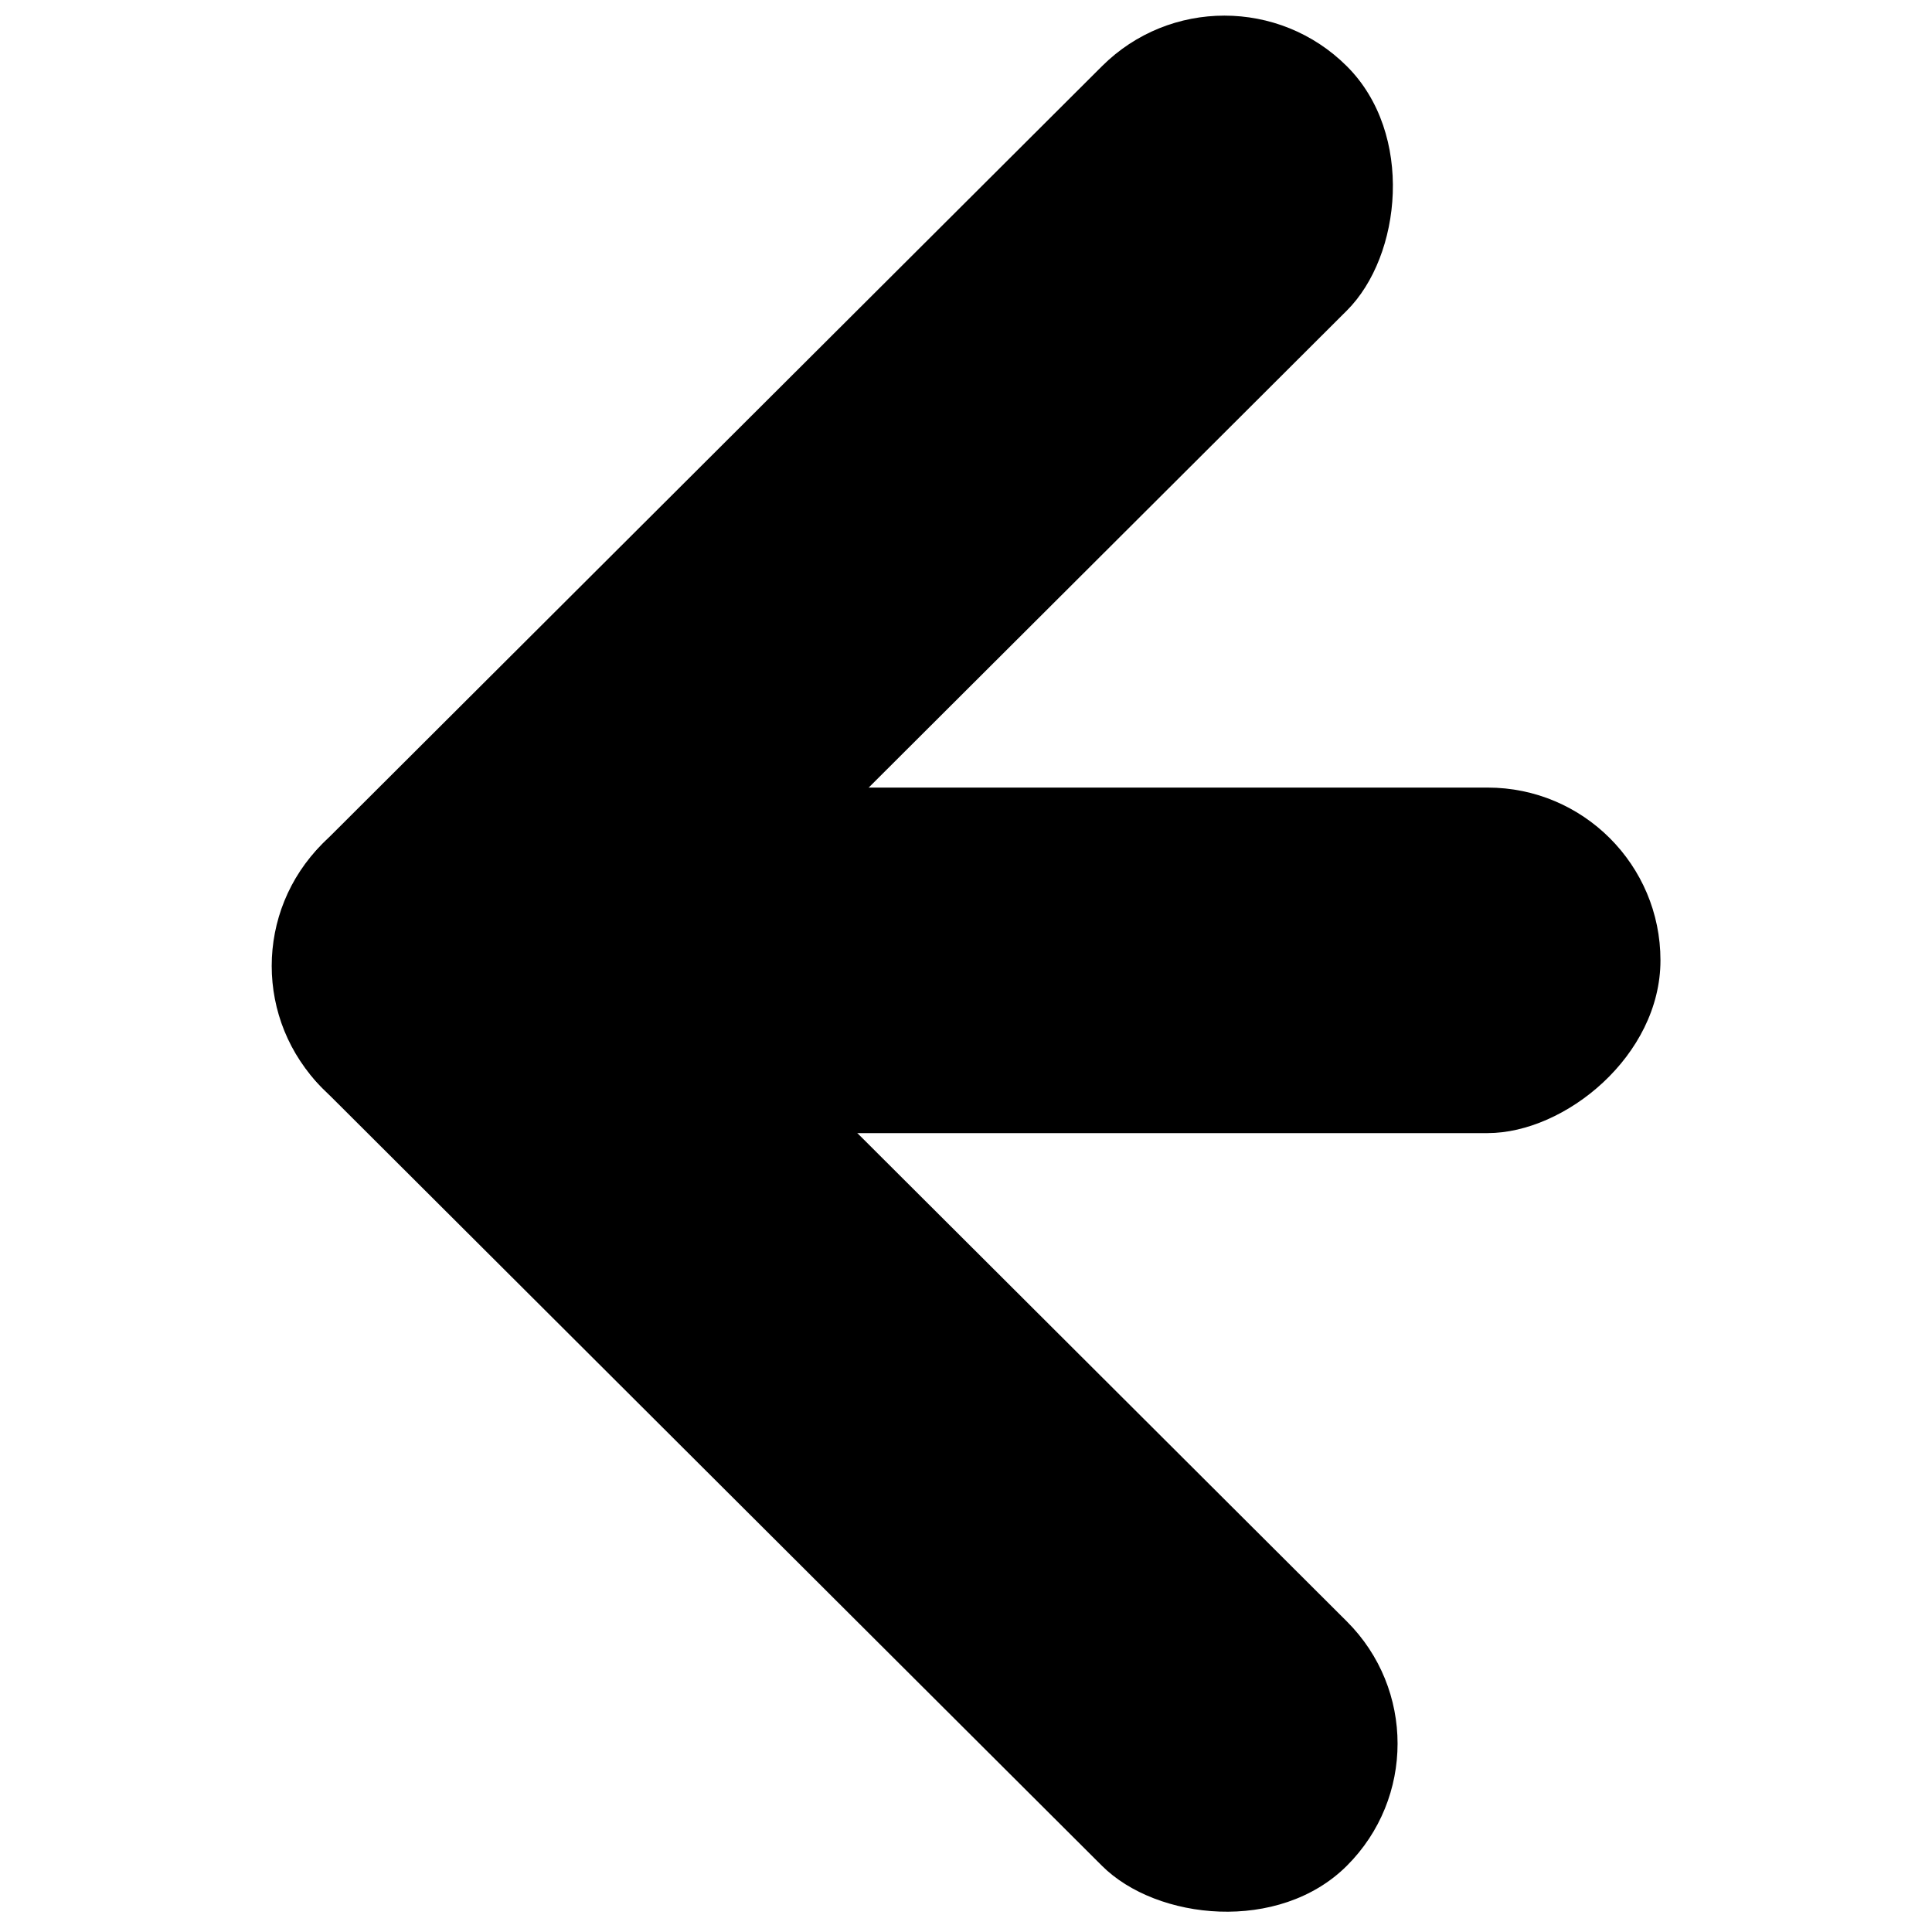 <?xml version="1.0" encoding="UTF-8"?>
<!-- Uploaded to: ICON Repo, www.iconrepo.com, Generator: ICON Repo Mixer Tools -->
<svg width="800px" height="800px" version="1.1" viewBox="144 144 512 512" xmlns="http://www.w3.org/2000/svg">
 <defs>
  <clipPath id="a">
   <path d="m217 148.09h297v297.91h-297z"/>
  </clipPath>
 </defs>
 <path d="m584.04 398.5c0 25.285-25.305 45.785-45.816 45.785h-244.73c-25.305 0-45.816-20.5-45.816-45.785s25.305-45.785 45.816-45.785h244.73c25.305 0 45.816 20.5 45.816 45.785z" fill-rule="evenodd"/>
 <path d="m500.93 638.45c-17.922 17.879-50.375 14.496-64.902 0l-206.58-206.09c-17.922-17.879-17.922-46.871 0-64.75 17.922-17.879 50.375-14.496 64.902 0l206.58 206.09c17.922 17.879 17.922 46.871 0 64.75z" fill-rule="evenodd"/>
 <g clip-path="url(#a)">
  <path d="m500.93 161.55c17.922 17.879 14.527 50.254 0 64.75l-206.58 206.09c-17.922 17.879-46.98 17.879-64.902 0-17.922-17.879-14.527-50.254 0-64.75l206.58-206.09c17.922-17.879 46.98-17.879 64.902 0z" fill-rule="evenodd"/>
 </g>
</svg>